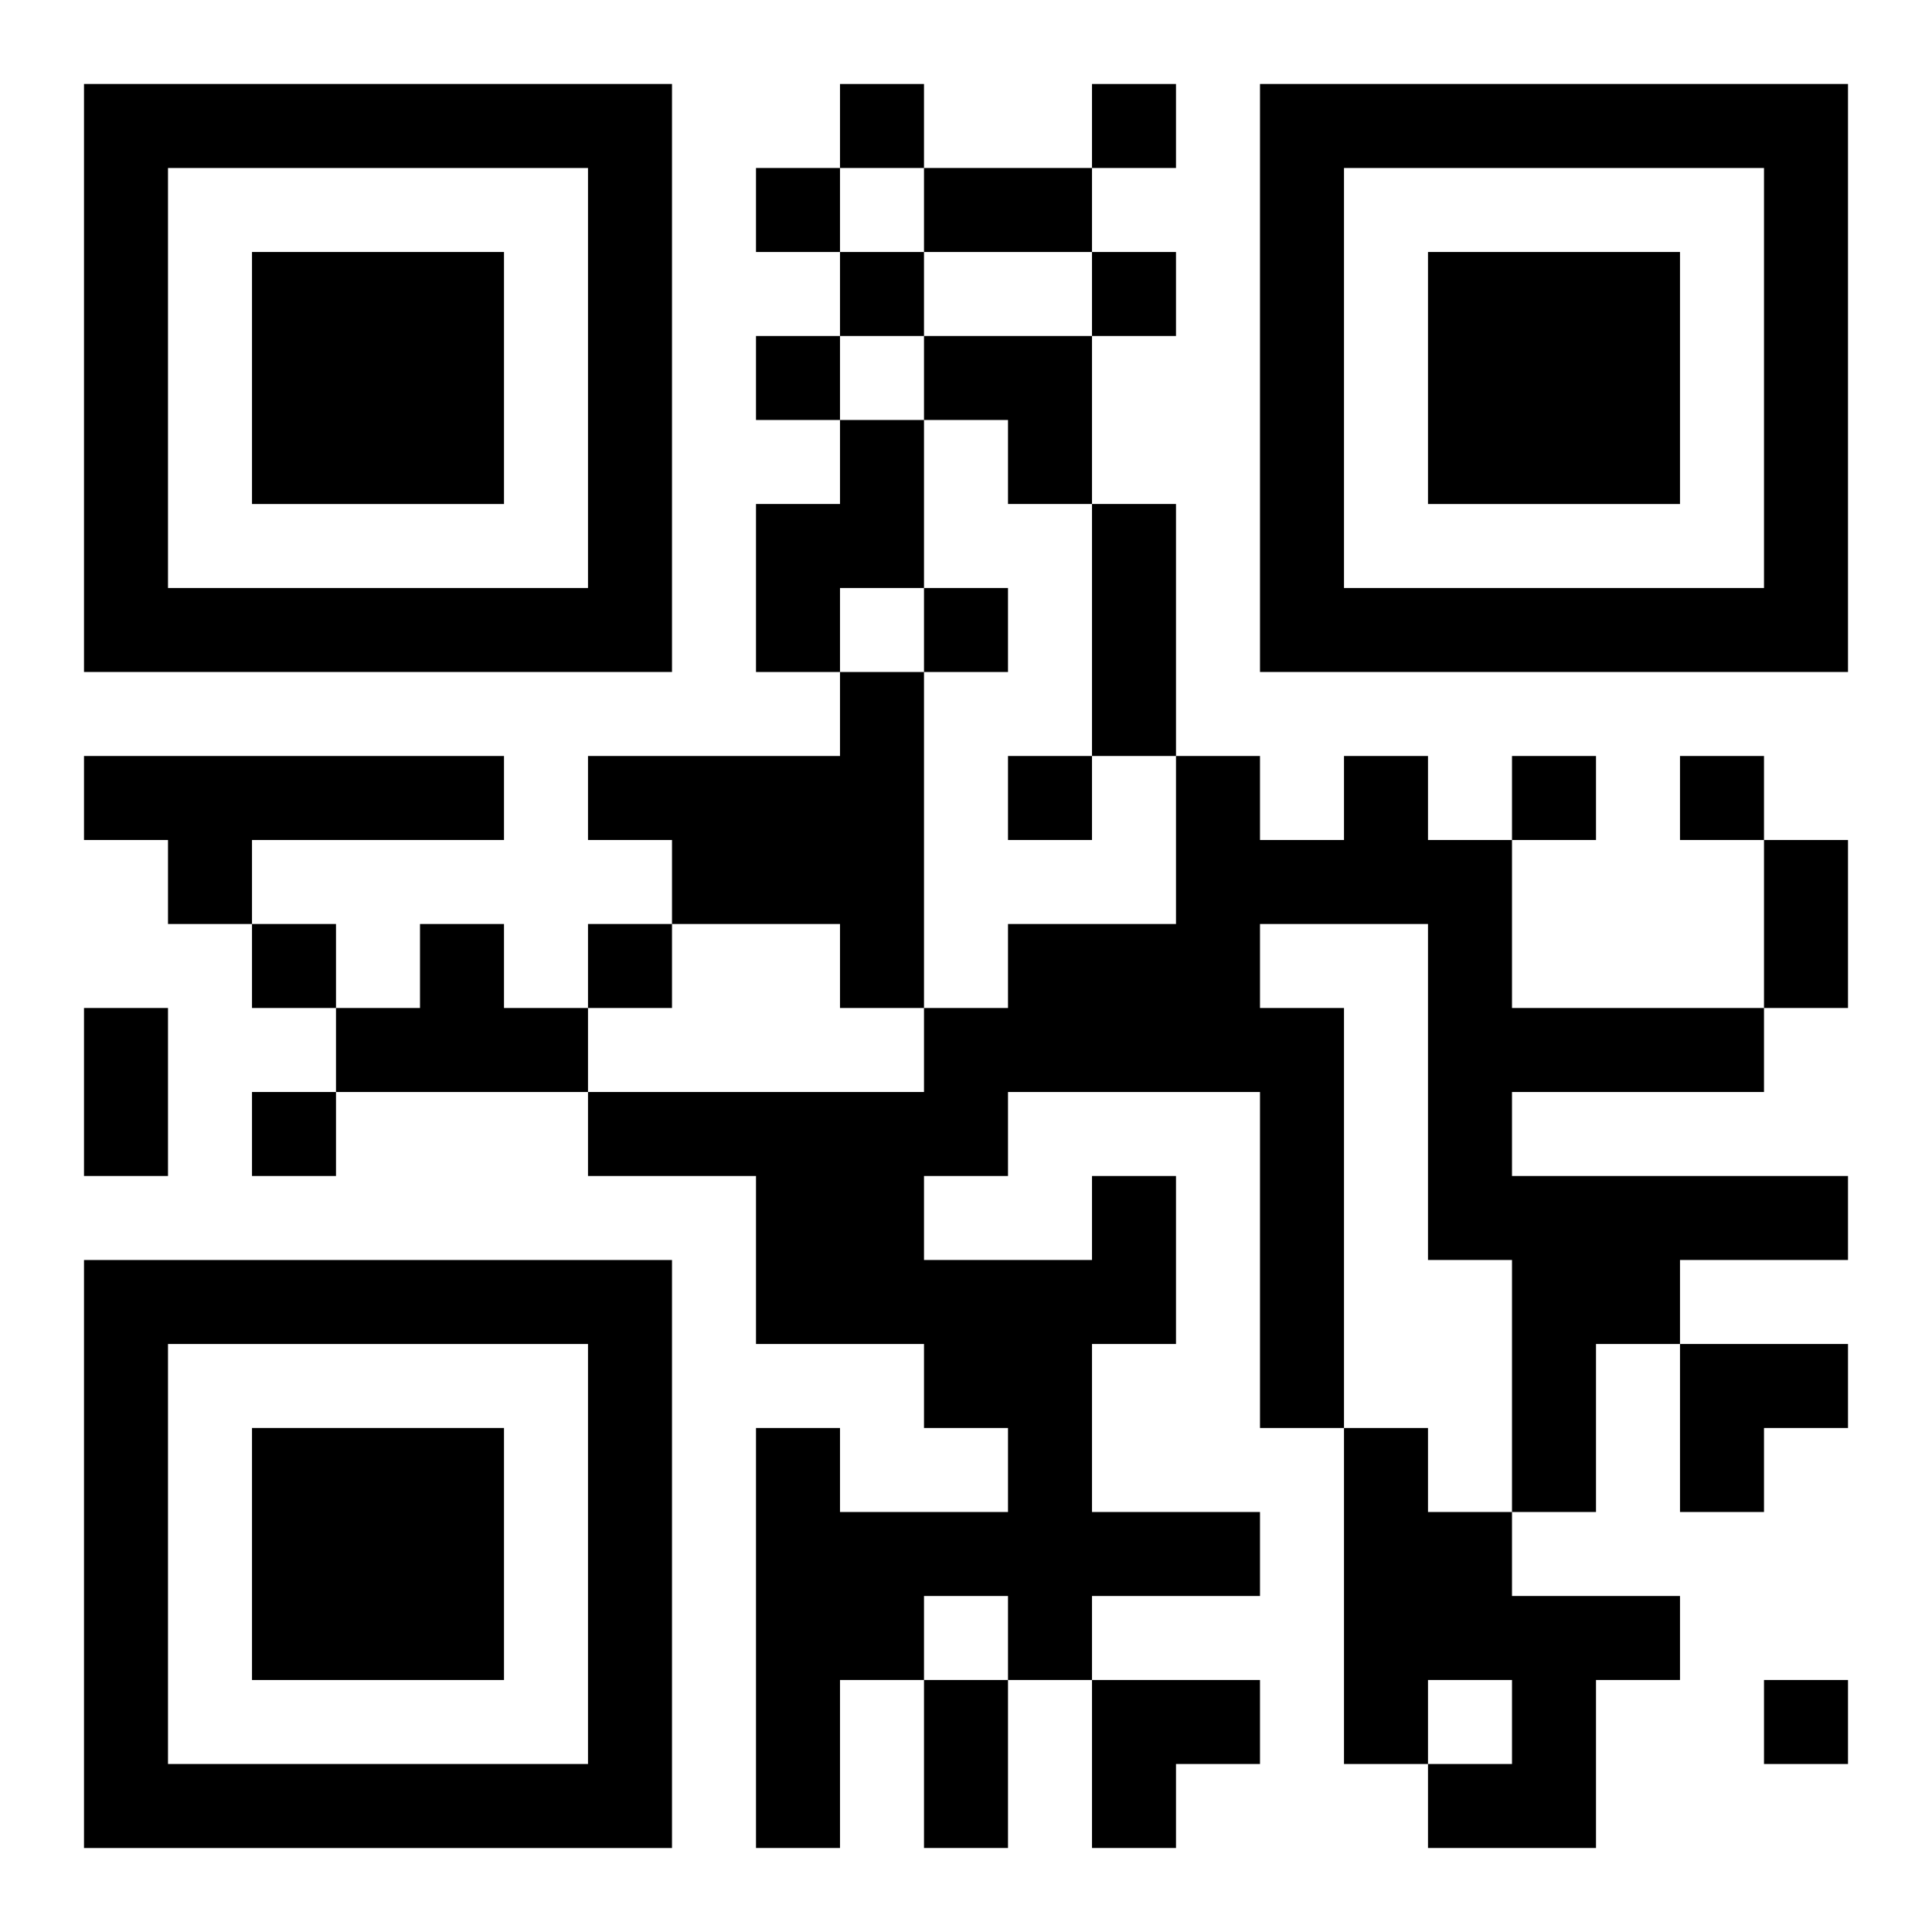 <?xml version="1.0" encoding="UTF-8"?>
<svg width="250" height="250" baseProfile="full" version="1.1" viewBox="-1 -1 23 23" xmlns="http://www.w3.org/2000/svg" xmlns:xlink="http://www.w3.org/1999/xlink"><symbol id="a"><path d="m0 7v7h7v-7h-7zm1 1h5v5h-5v-5zm1 1v3h3v-3h-3z"/></symbol><use y="-7" xlink:href="#a"/><use y="7" xlink:href="#a"/><use x="14" y="-7" xlink:href="#a"/><path d="m9 4h1v2h-1v1h-1v-2h1v-1m0 3h1v4h-1v-1h-2v-1h-1v-1h3v-1m-9 1h5v1h-3v1h-1v-1h-1v-1m4 2h1v1h1v1h-3v-1h1v-1m8 3h1v2h-1v2h2v1h-2v1h-1v-1h-1v1h-1v2h-1v-5h1v1h2v-1h-1v-1h-2v-2h-2v-1h4v-1h1v-1h2v-2h1v1h1v-1h1v1h1v2h3v1h-3v1h4v1h-2v1h-1v2h-1v-3h-1v-4h-2v1h1v5h-1v-4h-3v1h-1v1h2v-1m3 3h1v1h1v1h2v1h-1v2h-2v-1h1v-1h-1v1h-1v-4m-6-16v1h1v-1h-1m3 0v1h1v-1h-1m-4 1v1h1v-1h-1m1 1v1h1v-1h-1m3 0v1h1v-1h-1m-4 1v1h1v-1h-1m2 3v1h1v-1h-1m1 2v1h1v-1h-1m6 0v1h1v-1h-1m2 0v1h1v-1h-1m-17 2v1h1v-1h-1m4 0v1h1v-1h-1m-4 2v1h1v-1h-1m18 7v1h1v-1h-1m-10-18h2v1h-2v-1m2 4h1v3h-1v-3m8 4h1v2h-1v-2m-20 2h1v2h-1v-2m10 8h1v2h-1v-2m0-16h2v2h-1v-1h-1zm9 12h2v1h-1v1h-1zm-7 4h2v1h-1v1h-1z"/></svg>
